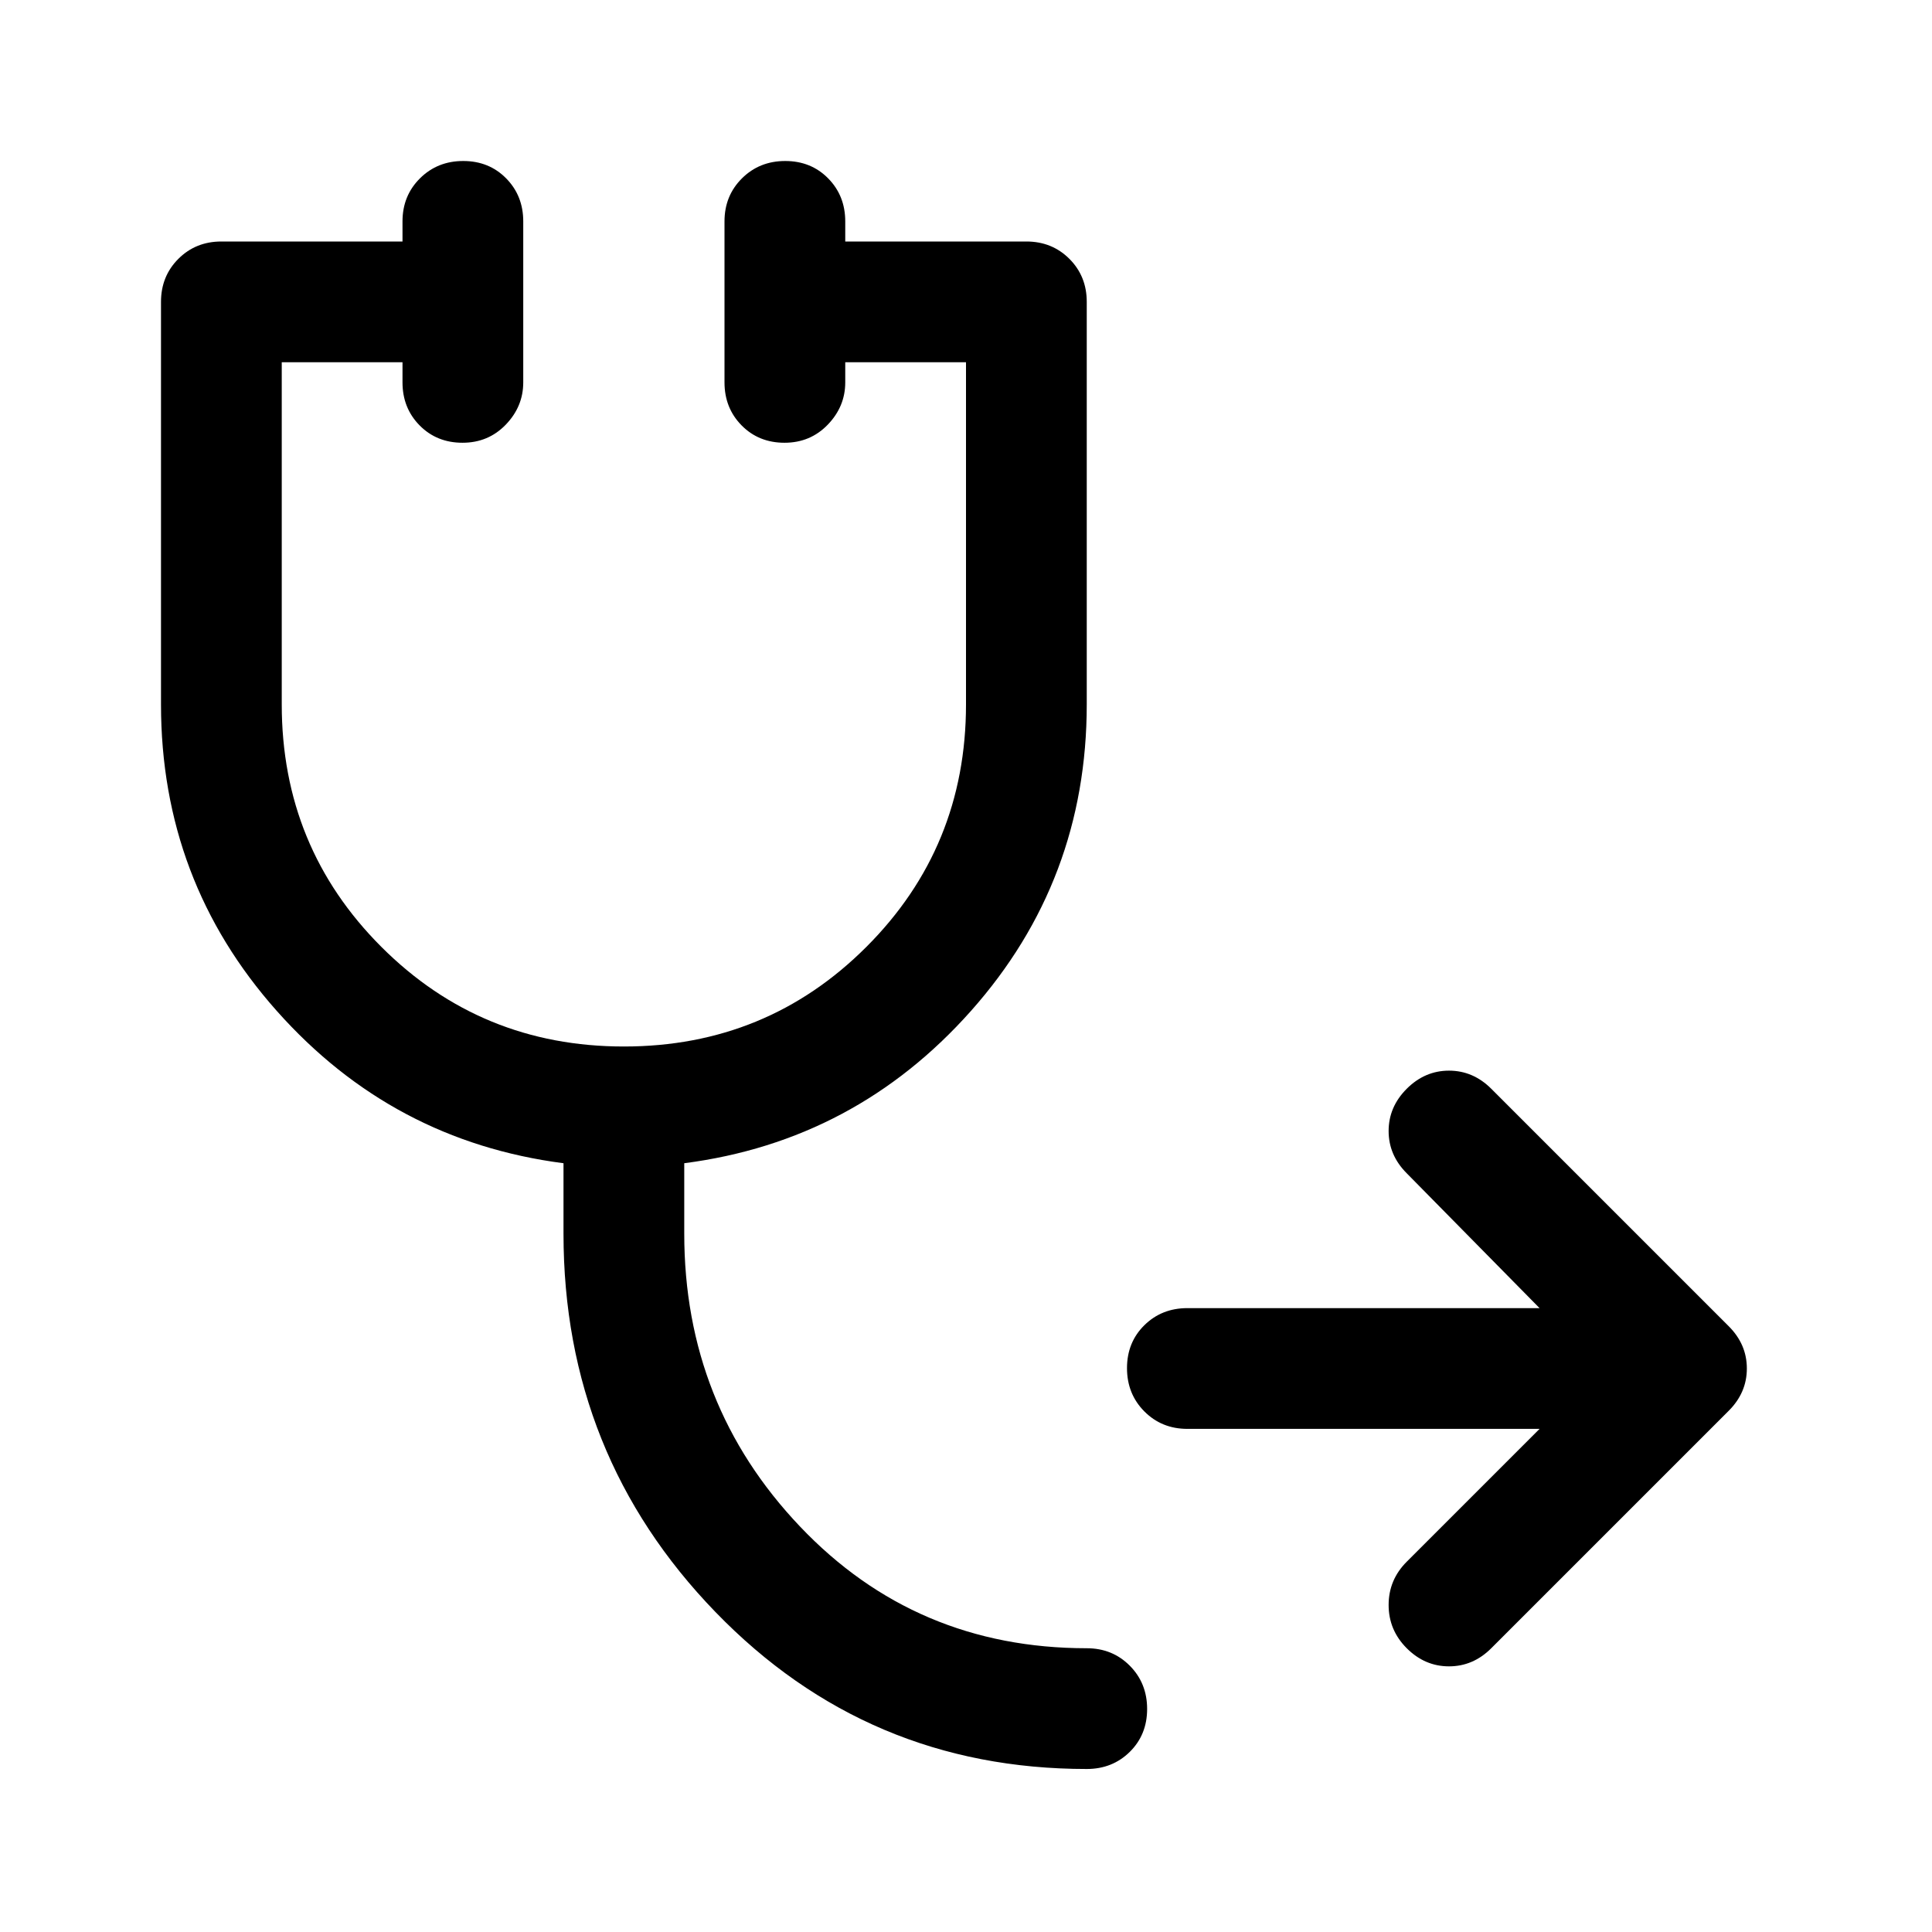 <svg xmlns="http://www.w3.org/2000/svg" width="48" height="48" viewBox="0 -960 960 960"><path d="M590-250q-12.75 0-21.375-8.675-8.625-8.676-8.625-21.5 0-12.825 8.625-21.325T590-310h175l-66-67q-9-9-9-21t9-21q9-9 21-9t21 9l118 118q9 9 9 21t-9 21L741-141q-9 9-21 9t-21-9q-9-9-9-21.5t9-21.5l66-66H590ZM540-81q-109 0-184.5-78T280-347v-35q-85-11-142.5-75.711T80-610v-200q0-12.75 8.625-21.375T110-840h90v-10q0-12.75 8.675-21.375 8.676-8.625 21.5-8.625 12.825 0 21.325 8.625T260-850v80q0 12-8.675 21-8.676 9-21.5 9-12.825 0-21.325-8.625T200-770v-10h-60v170q0 71 49.5 120.5T310-440q71 0 120.5-49.5T480-610v-170h-60v10q0 12-8.675 21-8.676 9-21.5 9-12.825 0-21.325-8.625T360-770v-80q0-12.75 8.675-21.375 8.676-8.625 21.5-8.625 12.825 0 21.325 8.625T420-850v10h90q12.75 0 21.375 8.625T540-810v200q0 87.578-57.5 152.289Q425-393 340-382v35q0 85 57.5 145.5T540-141q12.75 0 21.375 8.675 8.625 8.676 8.625 21.5Q570-98 561.375-89.5T540-81Z"/></svg>
